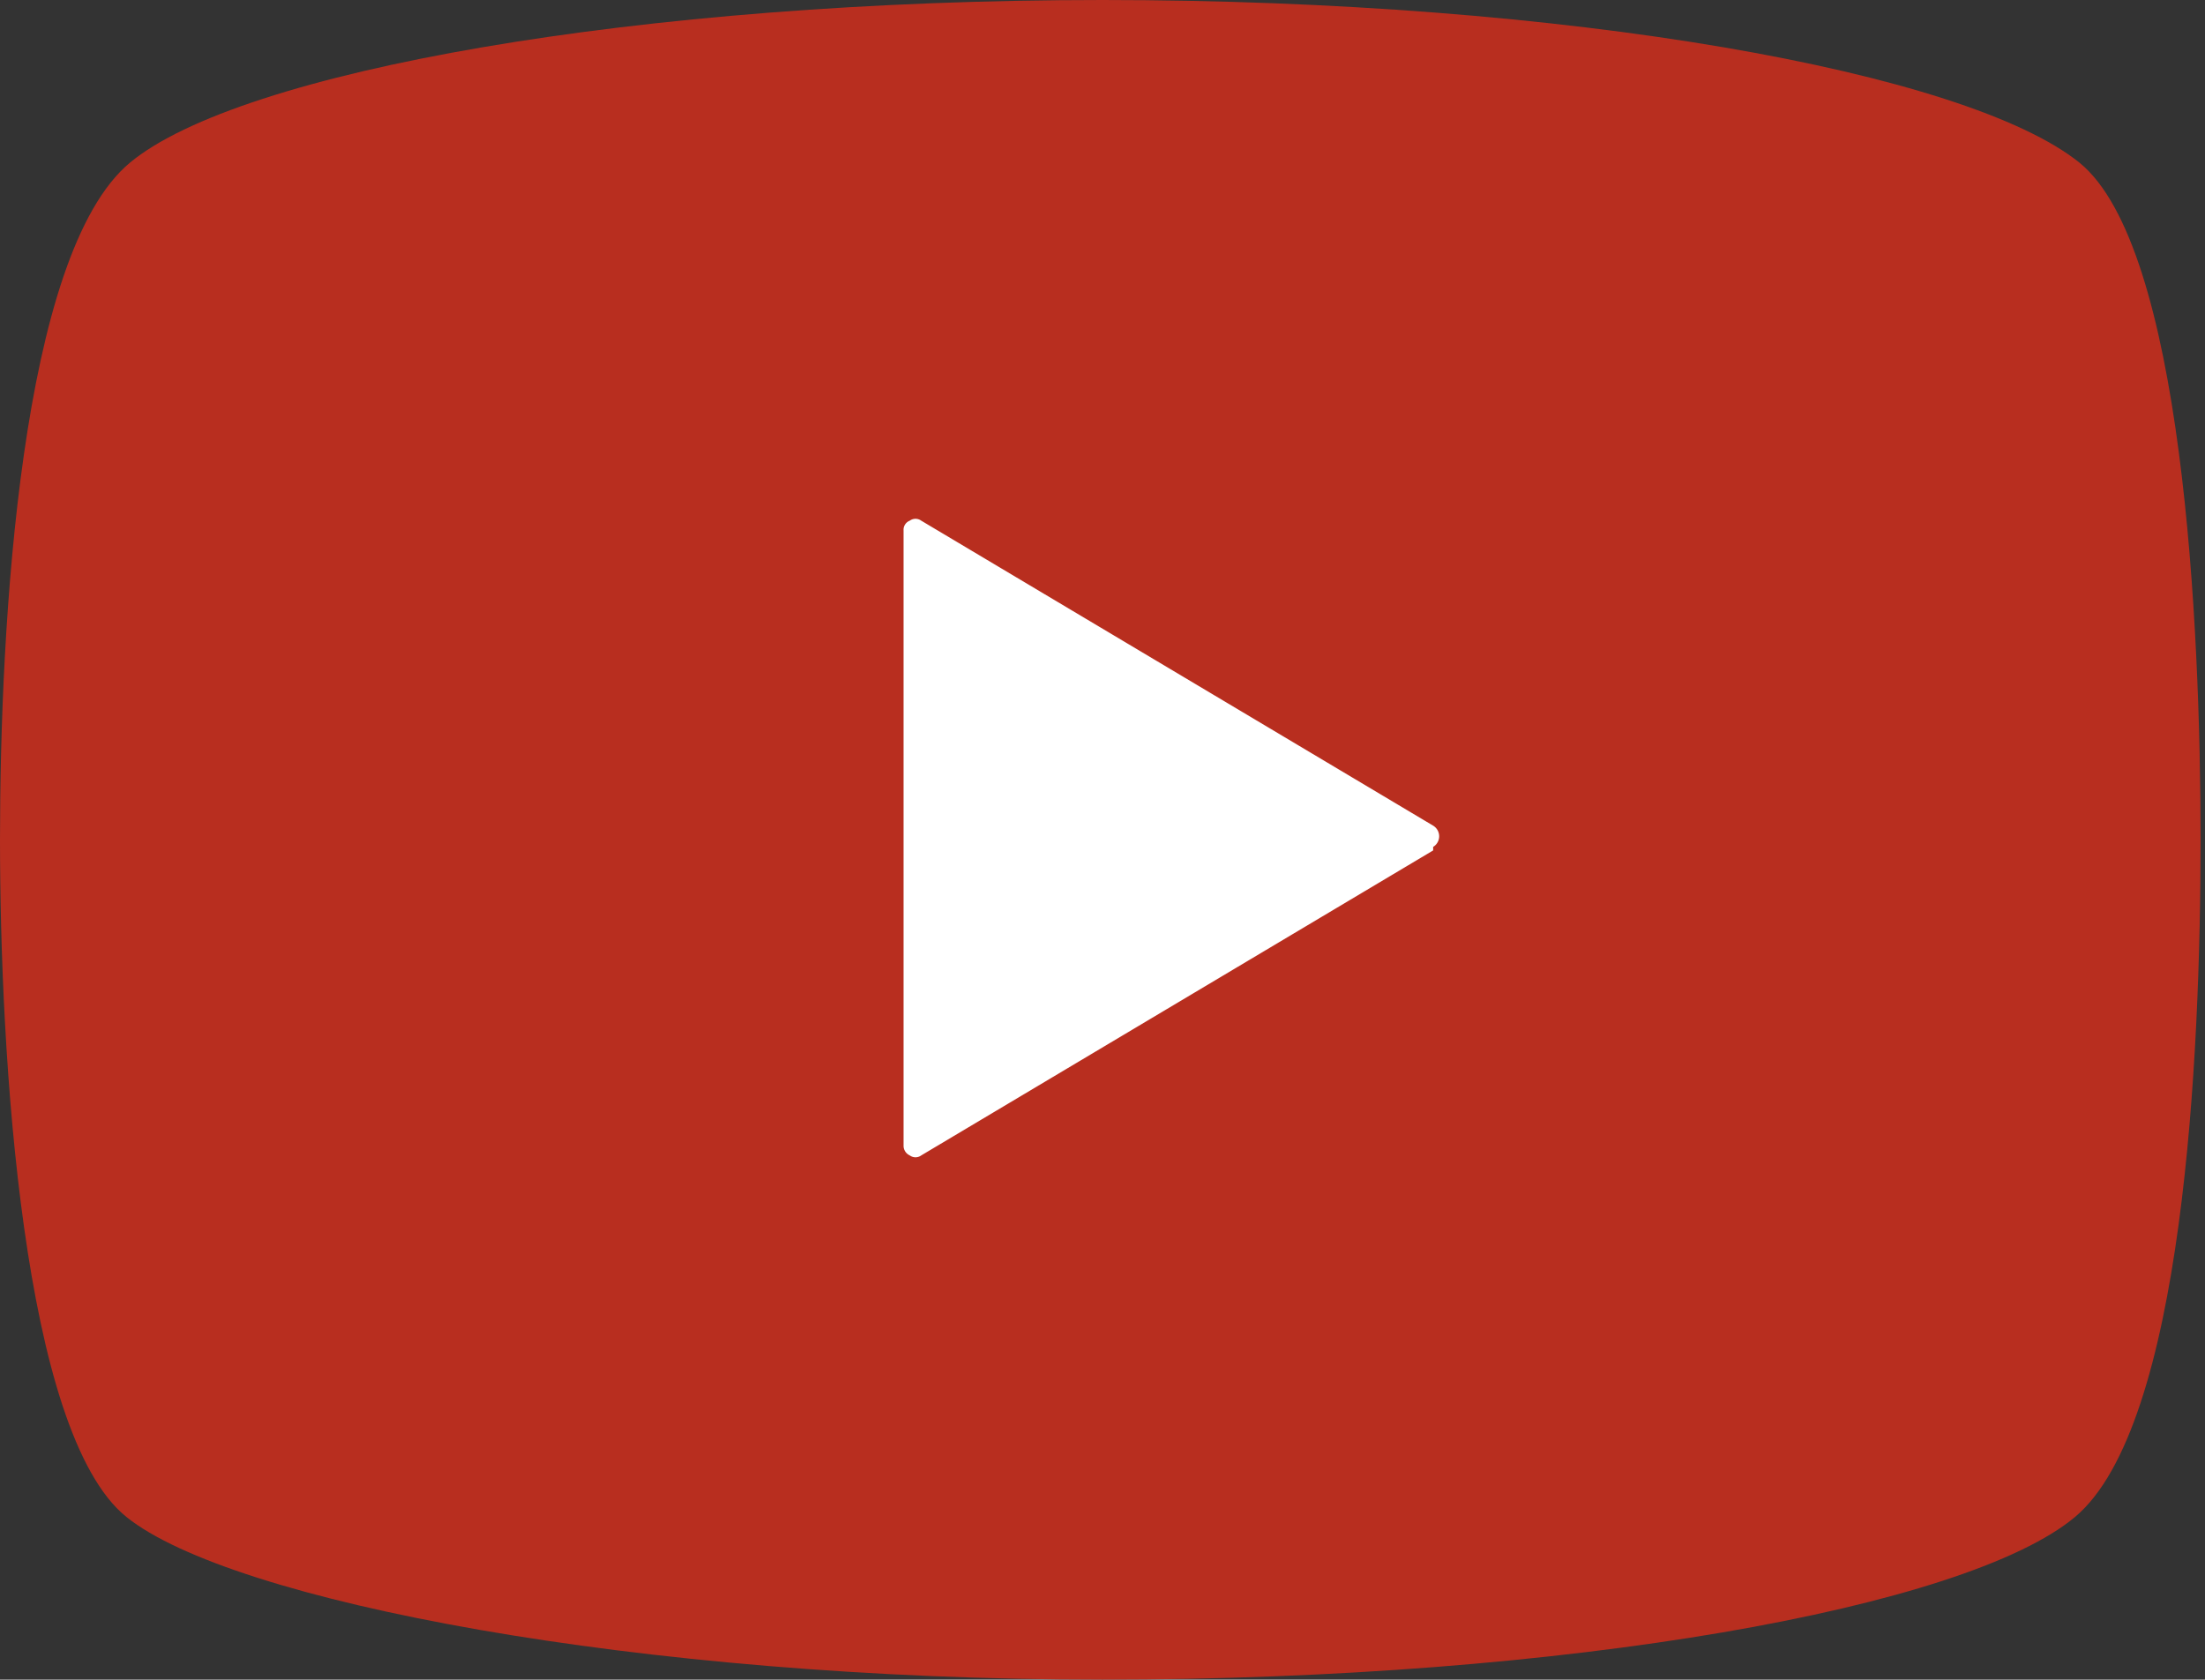 <svg id="_2" data-name="2" xmlns="http://www.w3.org/2000/svg" viewBox="0 0 24.94 19"><rect x="0" y="0" width="24.94" height="19" fill="#333333" stroke="none"/><defs><style>.cls-1{fill:#b82e1f;}.cls-2{fill:#fff;}</style></defs><path class="cls-1" d="M23.52,1.84C22.24.81,17.73,0,12.47,0s-9.76.81-11,1.84S0,7.07,0,9.5s.25,6.71,1.43,7.66S7.21,19,12.47,19s9.77-.81,11-1.84,1.42-5.23,1.42-7.66S24.69,2.79,23.52,1.84Z"/><path class="cls-2" d="M16.21,9.62l-5.79,3.45a.11.11,0,0,1-.13,0,.12.12,0,0,1-.07-.11V6a.11.11,0,0,1,.07-.11.11.11,0,0,1,.13,0l5.79,3.45a.14.14,0,0,1,0,.24Z"/></svg>